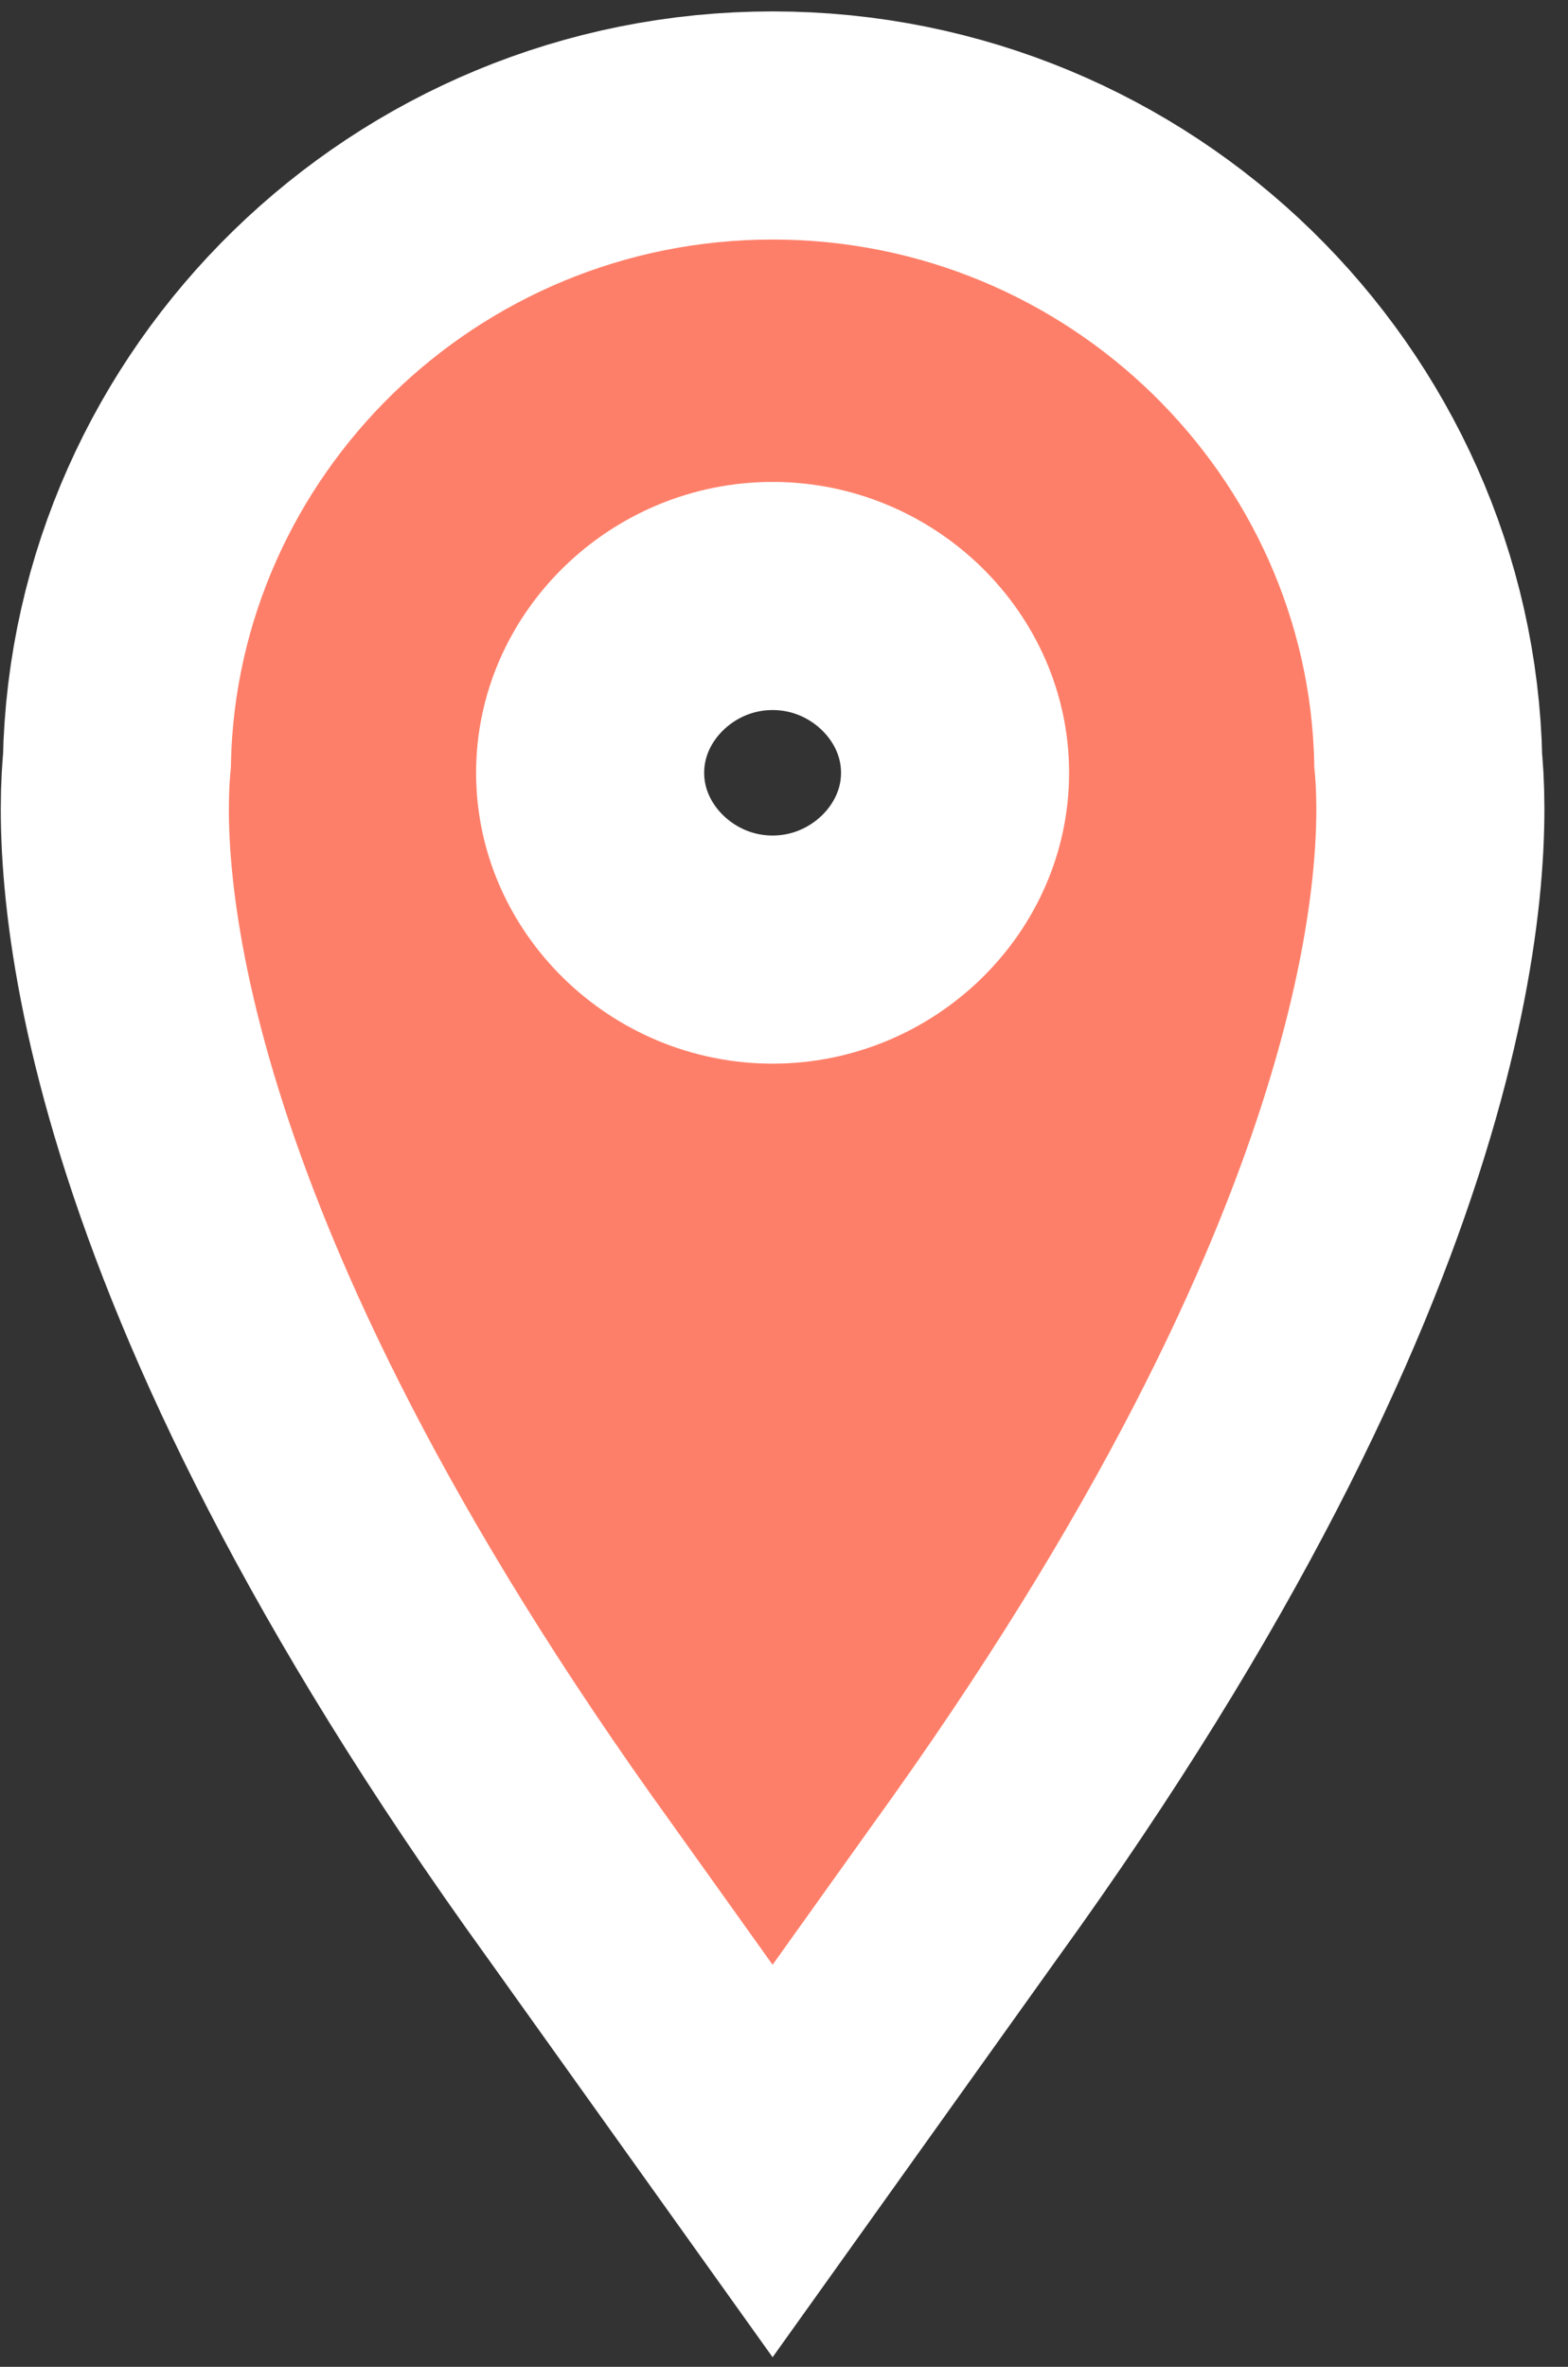 <svg version="1.2" xmlns="http://www.w3.org/2000/svg" viewBox="0 0 55 83" width="55" height="83">
	<rect x="0" y="0" width="55" height="83" fill="#333333" stroke="none"/>
	<title>Path 151</title>
	<style>
		.s0 { fill: none;stroke: #ffffff;paint-order:stroke fill markers;stroke-miterlimit:100;stroke-width: 16 } 
		.s1 { fill: #fe7f69 } 
	</style>
	<path id="Path 272" fill-rule="evenodd" class="s0" d="m30.6 64l-3.5 4.9-3.5-4.9c-15.9-22-15.8-34.4-15.5-37.1v-0.1c0.2-10.1 8.6-18.4 19-18.4 10.4 0 18.8 8.3 19 18.4v0.1c0.3 2.7 0.4 15.1-15.5 37.1zm-3.5-26.7c5.7 0 10.4-4.6 10.4-10.2 0-5.6-4.7-10.2-10.4-10.2-5.7 0-10.4 4.6-10.4 10.2 0 5.6 4.7 10.2 10.4 10.2z"/>
	<path id="Path 151" fill-rule="evenodd" class="s1" d="m30.6 64l-3.5 4.9-3.5-4.9c-15.9-22-15.8-34.4-15.5-37.1v-0.1c0.2-10.1 8.6-18.4 19-18.4 10.4 0 18.8 8.3 19 18.4v0.1c0.3 2.7 0.4 15.1-15.5 37.1zm-3.5-26.7c5.7 0 10.4-4.6 10.4-10.2 0-5.6-4.7-10.2-10.4-10.2-5.7 0-10.4 4.6-10.4 10.2 0 5.6 4.7 10.2 10.4 10.2z"/>
</svg>